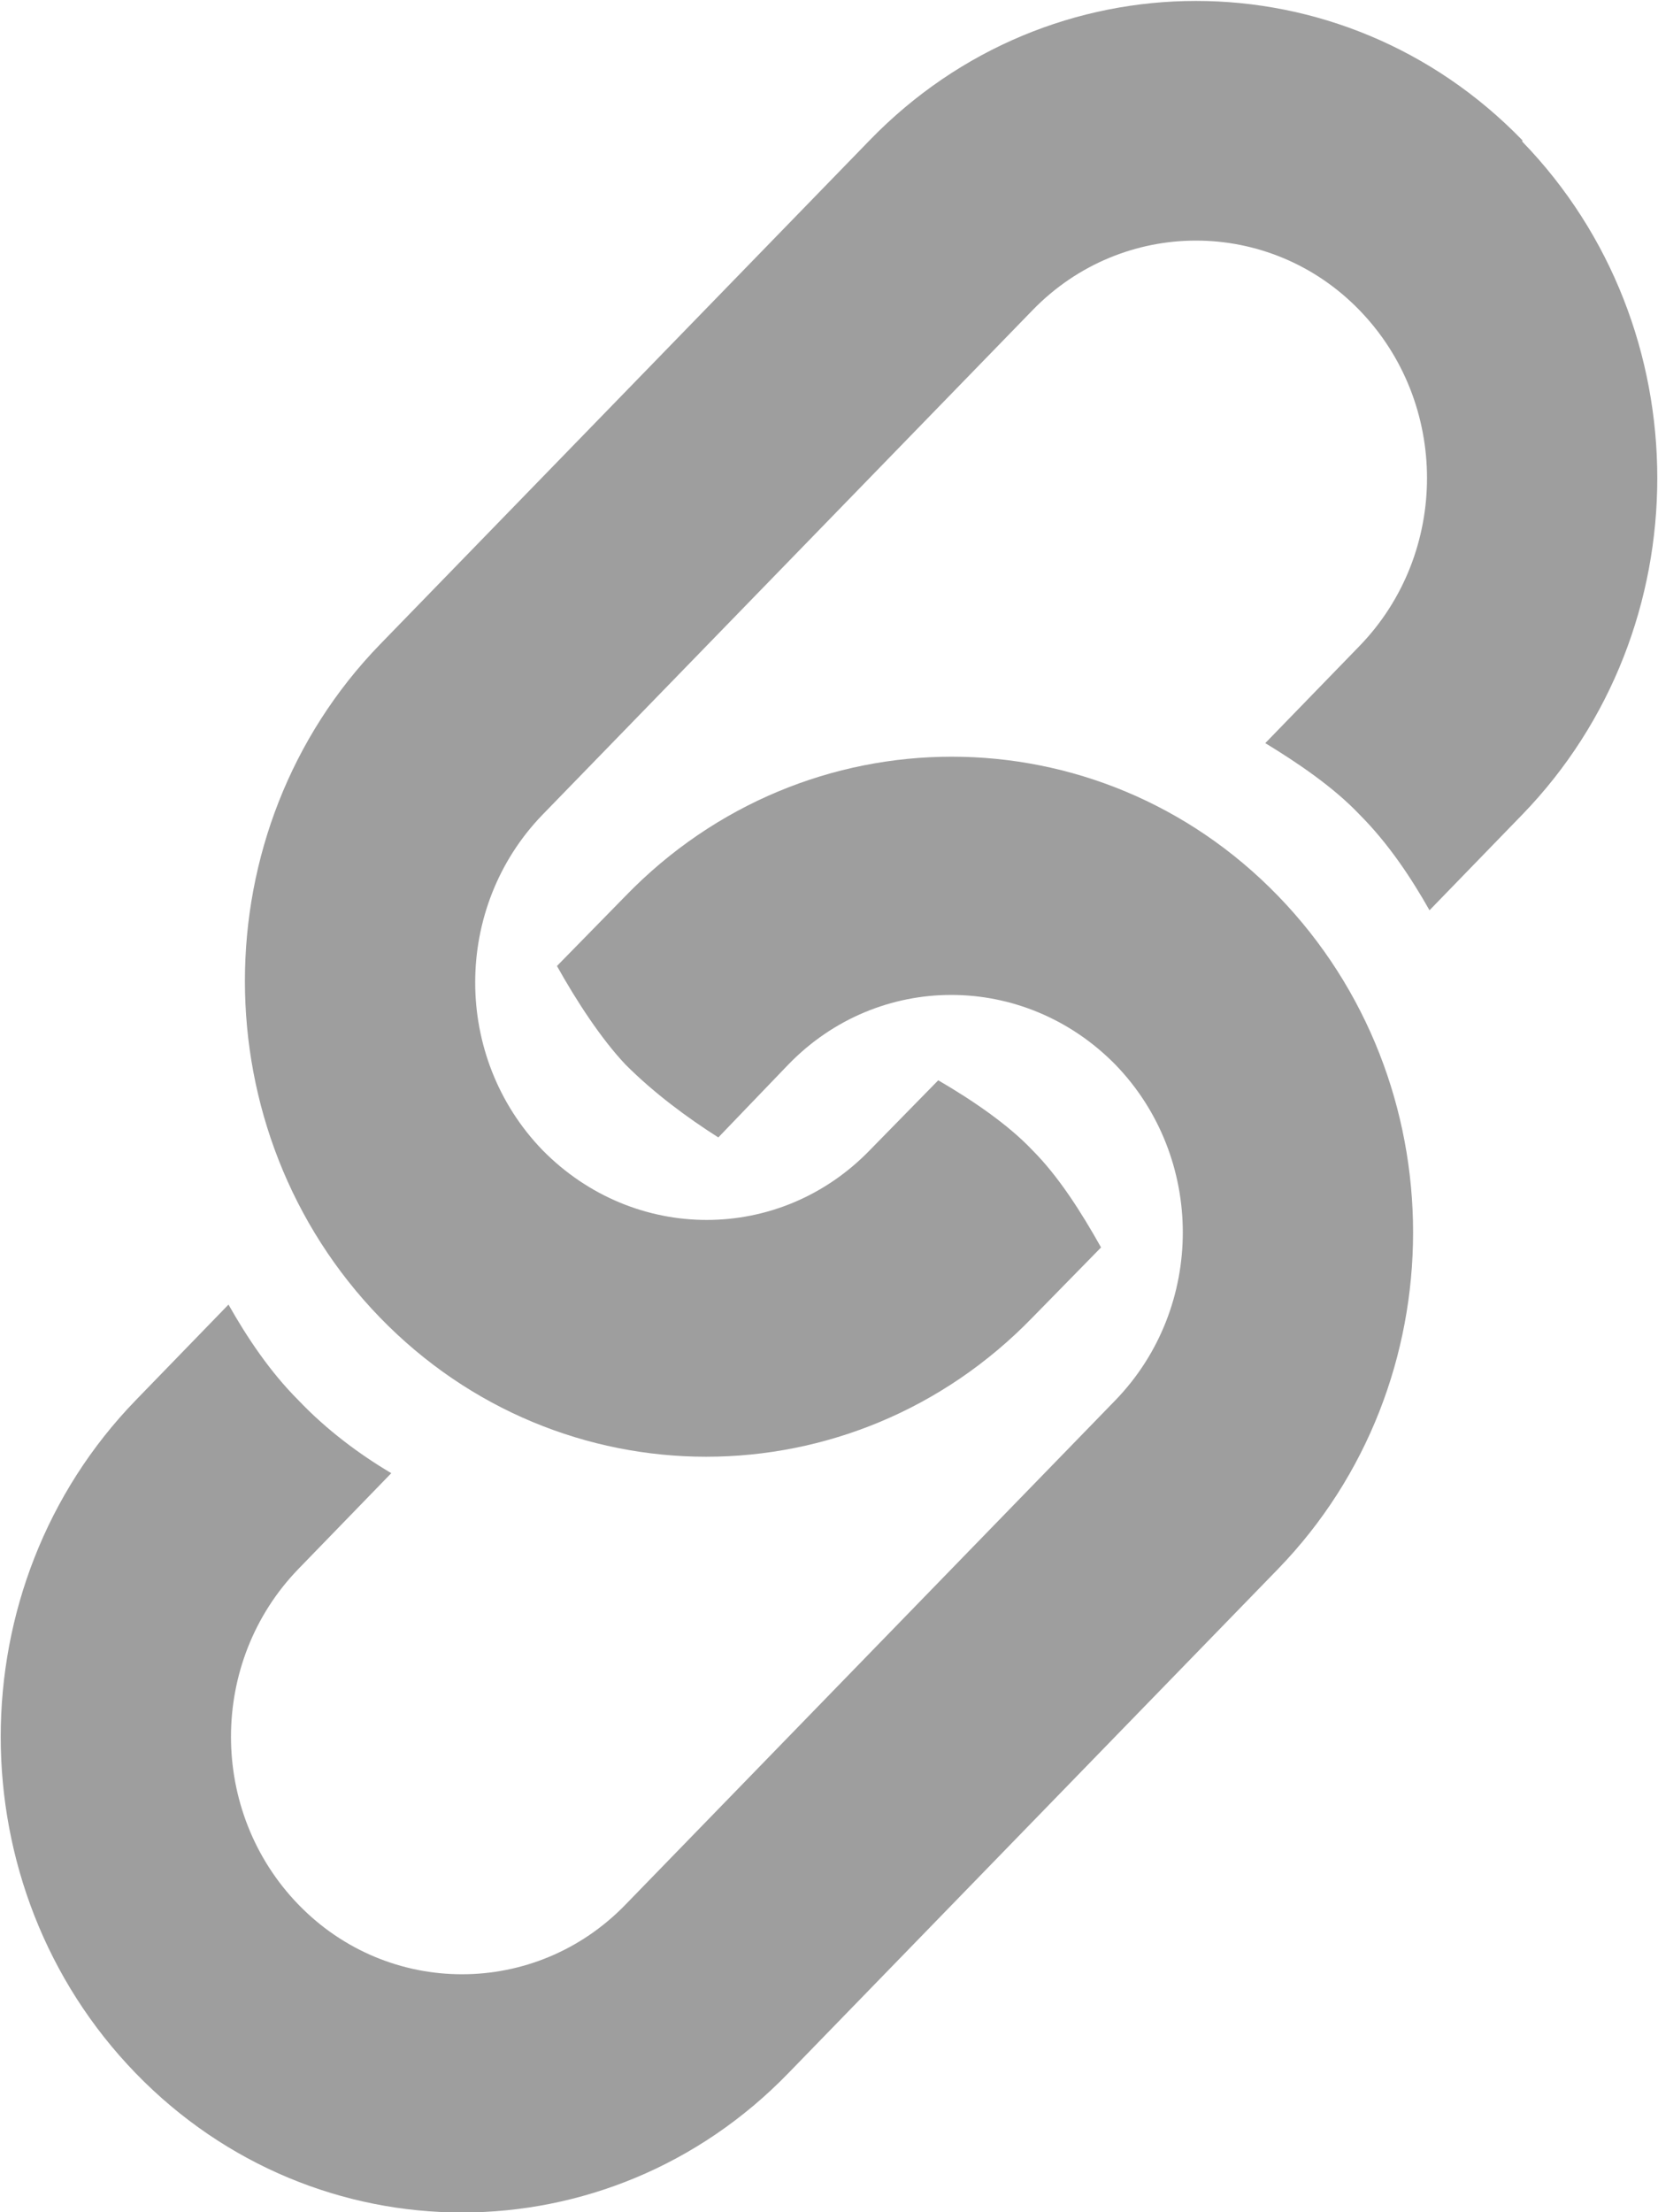 <?xml version="1.0" encoding="UTF-8"?>
<!DOCTYPE svg PUBLIC "-//W3C//DTD SVG 1.1//EN" "http://www.w3.org/Graphics/SVG/1.1/DTD/svg11.dtd">
<!-- Creator: CorelDRAW SE -->
<svg xmlns="http://www.w3.org/2000/svg" xml:space="preserve" width="2.431mm" height="3.242mm" version="1.1" style="shape-rendering:geometricPrecision; text-rendering:geometricPrecision; image-rendering:optimizeQuality; fill-rule:evenodd; clip-rule:evenodd"
viewBox="0 0 11.61 15.48"
 xmlns:xlink="http://www.w3.org/1999/xlink">
 <defs>
  <style type="text/css">
   <![CDATA[
    .fil0 {fill:#9E9E9E}
   ]]>
  </style>
 </defs>
 <g id="Vrstva_x0020_1">
  <g id="_985404320">
   <path class="fil0" d="M10.66 0.98c-1.26,-1.3 -3.31,-1.3 -4.57,0l-3.43 3.53c-1.26,1.3 -1.26,3.41 0,4.71 1.26,1.3 3.31,1.3 4.57,0l0.48 -0.49c-0.14,-0.25 -0.3,-0.5 -0.48,-0.68 -0.17,-0.18 -0.42,-0.35 -0.66,-0.49l-0.48 0.49c-0.63,0.65 -1.65,0.65 -2.29,0 -0.63,-0.65 -0.63,-1.7 0,-2.35l3.43 -3.53c0.63,-0.65 1.66,-0.65 2.29,0 0.63,0.65 0.63,1.7 0,2.35l-0.66 0.68c0.23,0.14 0.48,0.31 0.66,0.5 0.2,0.2 0.36,0.44 0.49,0.67l0.65 -0.67c1.26,-1.3 1.26,-3.41 0,-4.71z"/>
   <path class="fil0" d="M8.95 6.27c-1.26,-1.3 -3.31,-1.3 -4.57,0l-0.48 0.49c0.14,0.25 0.31,0.51 0.48,0.69 0.2,0.2 0.43,0.37 0.65,0.51l0.49 -0.51c0.63,-0.65 1.65,-0.65 2.29,0 0.63,0.65 0.63,1.7 0,2.35l-3.43 3.53c-0.63,0.65 -1.66,0.65 -2.29,0 -0.63,-0.65 -0.63,-1.7 0,-2.35l0.65 -0.67c-0.22,-0.13 -0.45,-0.3 -0.65,-0.51 -0.2,-0.2 -0.36,-0.44 -0.49,-0.67l-0.65 0.67c-1.26,1.3 -1.26,3.41 0,4.71 1.26,1.3 3.31,1.3 4.57,0l3.43 -3.53c1.26,-1.3 1.26,-3.41 0,-4.71z"/>
  </g>
 </g>
</svg>
